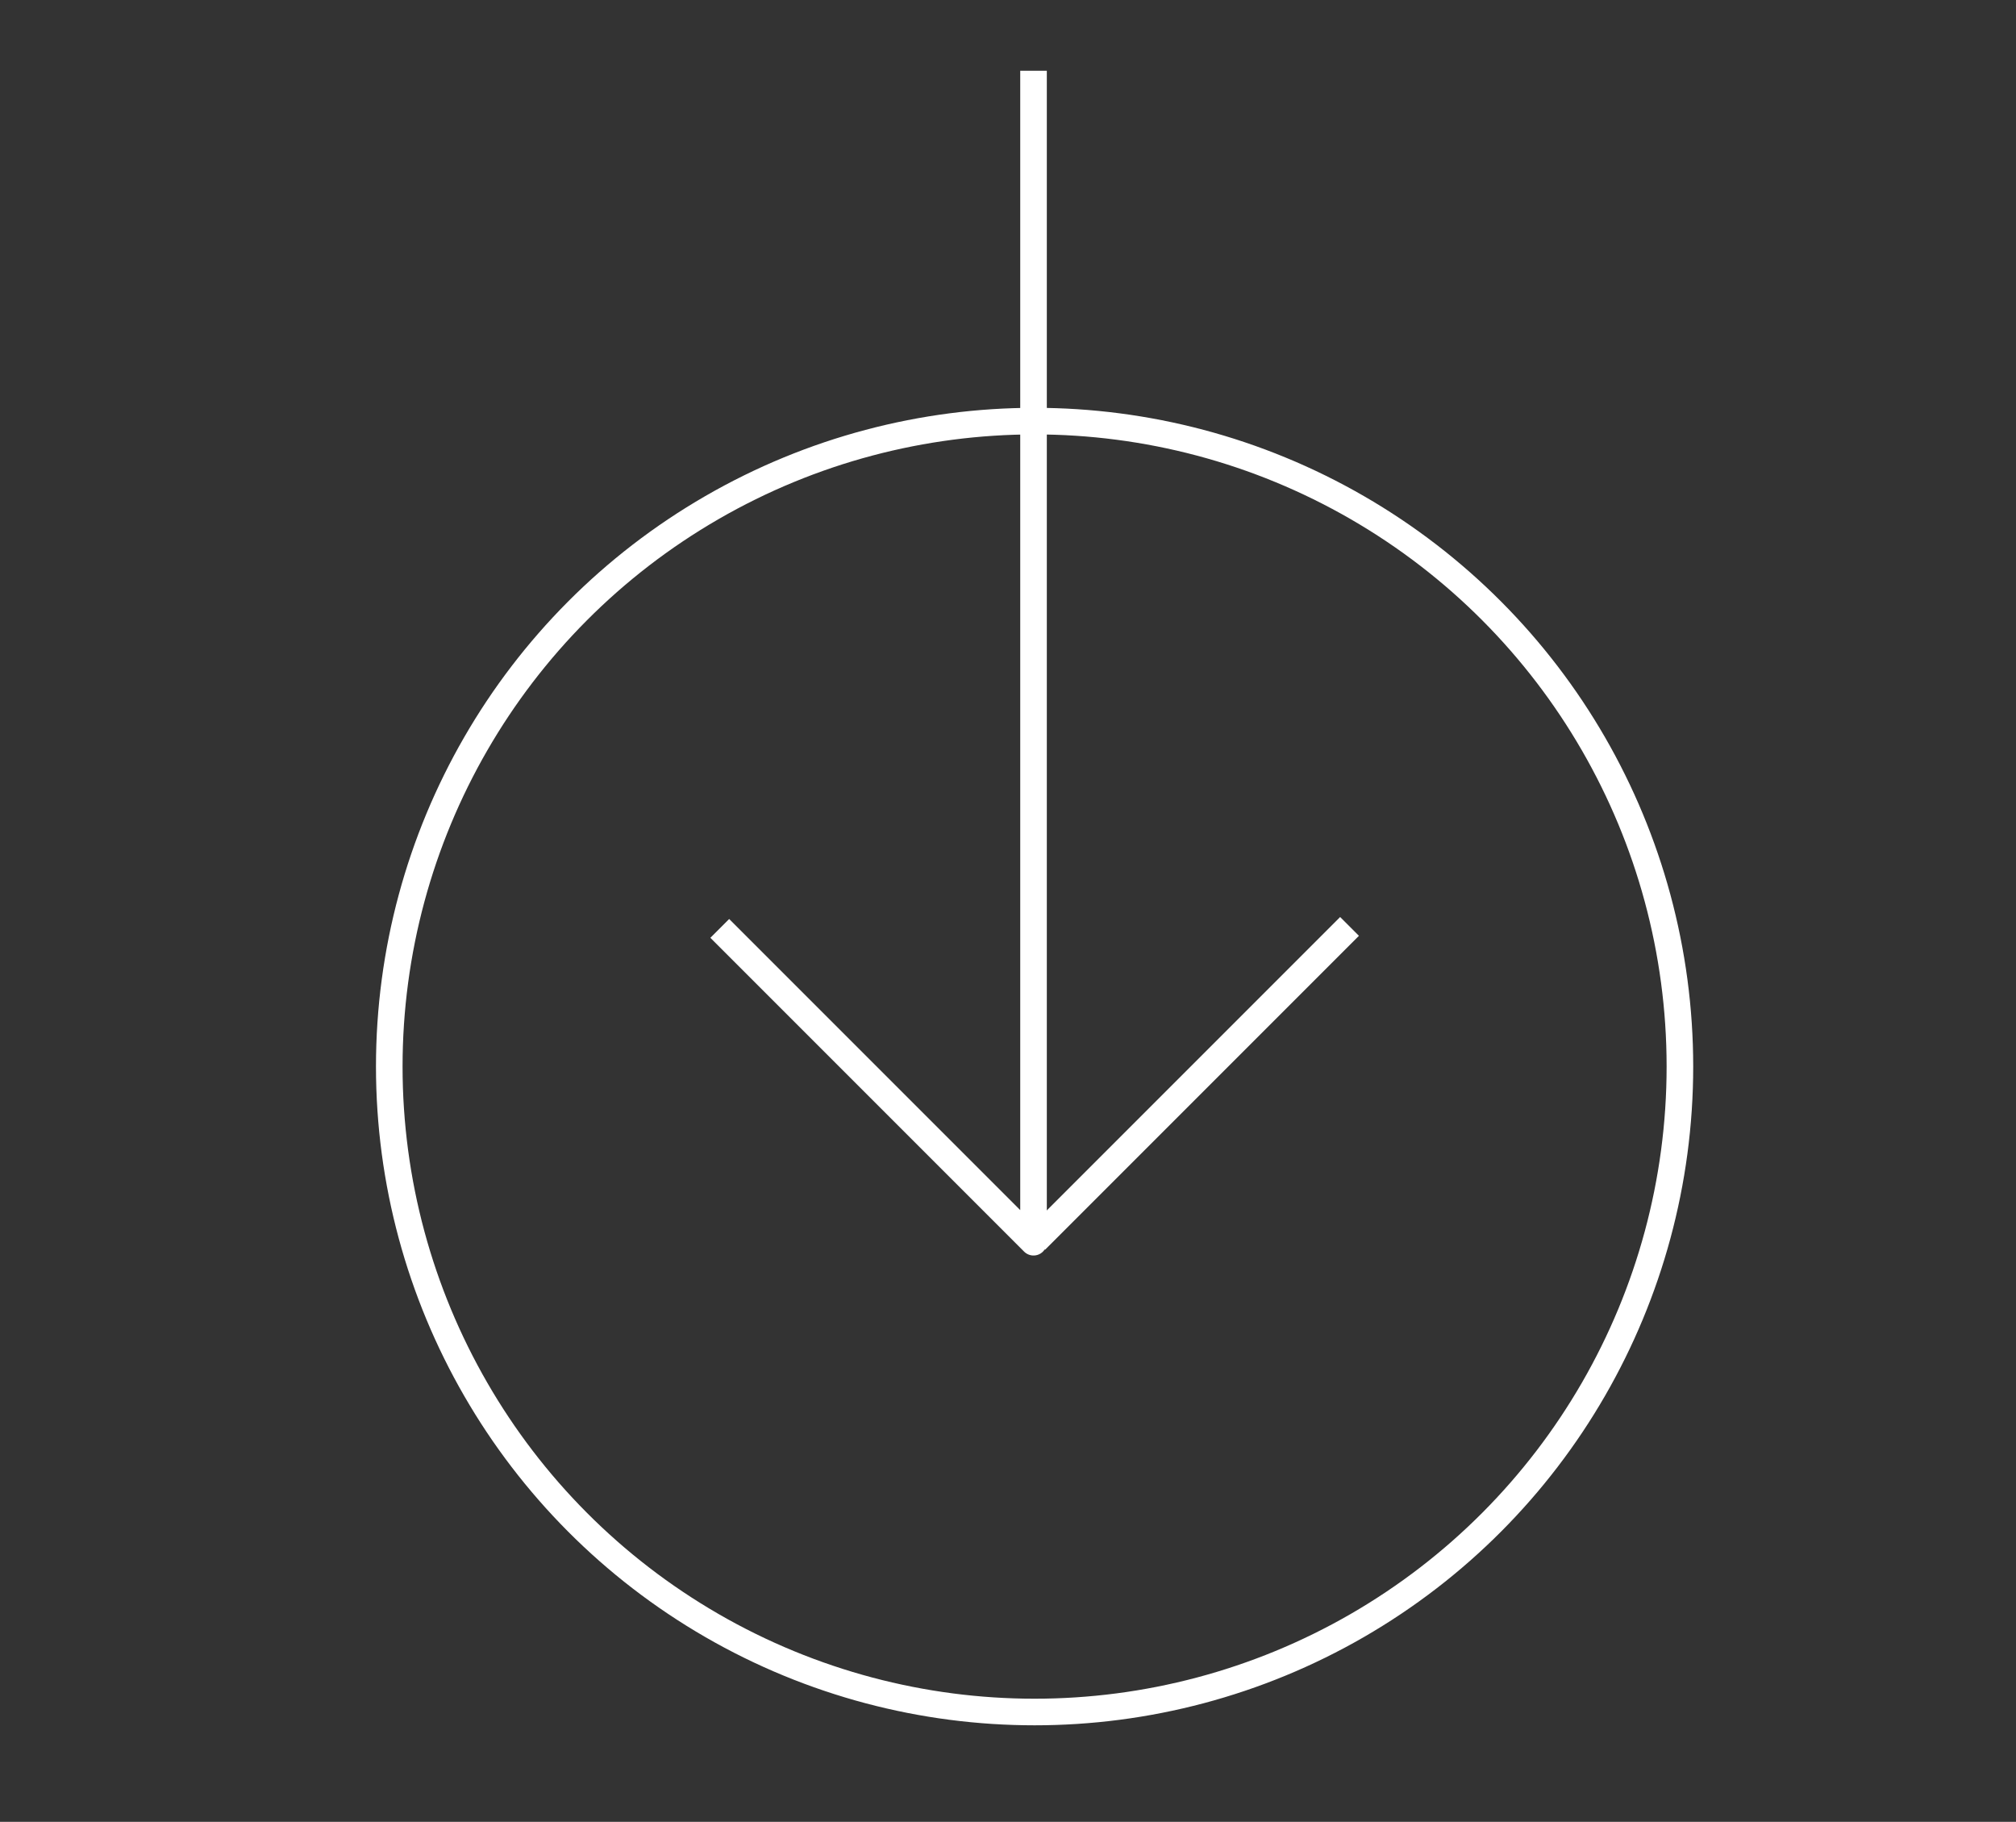 <?xml version="1.0" encoding="UTF-8"?> <svg xmlns="http://www.w3.org/2000/svg" xmlns:xlink="http://www.w3.org/1999/xlink" viewBox="0 0 151.64 137.01"><rect x="0" y="0" width="151.64" height="137.01" fill="#333333" stroke="none"/> <defs> <style>.cls-1,.cls-3,.cls-4{fill:none;}.cls-2{isolation:isolate;}.cls-3,.cls-4{stroke:#fff;stroke-width:2px;}.cls-3{stroke-linejoin:round;}.cls-4{stroke-miterlimit:10;}.cls-5{opacity:0.37;mix-blend-mode:multiply;}.cls-6{clip-path:url(#clip-path);}.cls-7{fill:#84c9f3;}</style> <clipPath id="clip-path"> <polygon class="cls-1" points="-36.18 203.05 -560.05 207.57 -561.39 122.5 -469.88 37.21 -108.74 34.09 -37.56 93.33 -36.18 203.05"></polygon> </clipPath> </defs> <title>стрелка</title> <g class="cls-2"> <g id="Слой_1" data-name="Слой 1"> <polyline class="cls-3" points="77.74 5.32 77.74 93.42 54.14 69.82"></polyline> <line class="cls-4" x1="77.9" y1="93.28" x2="101.51" y2="69.67"></line> <circle class="cls-4" cx="77.82" cy="80.21" r="48.54"></circle> <g class="cls-5"> <g class="cls-6"> <path class="cls-7" d="M-43.78-32.12C-55.56-5.49-65,27.29-74.07,59-80,79.68-85.62,99.23-91.13,114.15c-5,13.42-6.85,20.24-8.67,20.31-.93,0-2.68-1-3.67-1.8-8.08-6.47-20.18-23.93-29.4-37.26-4.68-6.77-9.4-13.59-14.17-20h0q-2.77-3.78-5.57-7.37c-13.12-16.78-26.67-29.52-40.95-29.46H-194c-6.3.08-12.41,2.66-18.37,7-.15.46-.3.92-.44,1.38-4.24,13.49-8.21,27.31-11.82,39.87-7.76,27-15.08,52.54-23.33,72-.34.81-.68,1.6-1,2.38l-.36.79c-.22.51-.45,1-.68,1.51l-.41.89-.63,1.33-.45.93-.6,1.22-.46.92-.59,1.15-.48.91c-.2.36-.39.73-.58,1.09l-.5.89c-.19.34-.38.69-.58,1s-.33.58-.5.87l-.57,1-.51.82-.58.95-.51.79c-.19.3-.39.61-.59.9s-.34.51-.51.76l-.58.86-.52.73-.59.82-.53.69-.58.77-.54.67c-.19.24-.39.49-.59.72s-.35.43-.53.63l-.59.69-.54.59-.6.65-.54.56-.6.6-.55.53-.6.56-.55.49-.6.52-.11.09c12.21-8.57,23.77-24.9,35.68-42.8,1.55-2.33,3.1-4.69,4.66-7.06,4.25-6.43,8.57-13,12.79-19,3.42-4.8,6.78-9.24,10-12.94,7.85-9.14,11.54-10.12,12.48-10.21.94.07,4.64,1,12.65,10,3.24,3.65,6.67,8,10.18,12.77,4.32,5.91,8.76,12.38,13.11,18.74q2.73,4,5.42,7.88c15.24,22,29.92,41.51,45.79,46.21a21.75,21.75,0,0,0,3.2.68c.71.1,1.41.18,2.11.21h1.13l.6,0,.63,0,.61-.06.62-.07.61-.1.62-.11.6-.14c.2,0,.41-.09.61-.15l.61-.17.6-.19.6-.22.61-.22.59-.25.6-.27.6-.29.59-.3.6-.33.59-.34c.19-.12.4-.24.59-.37l.58-.37.6-.41.58-.41.58-.45.58-.45.59-.48.57-.49.58-.52.57-.53.58-.56.56-.57c.2-.2.39-.39.58-.6s.38-.4.56-.6.39-.42.58-.64.37-.42.55-.64l.57-.67c.19-.22.37-.45.56-.68s.38-.47.56-.71l.56-.73.56-.74c.18-.25.36-.51.55-.76l.55-.78.55-.81c.19-.27.37-.53.55-.81l.55-.85.54-.84.56-.9.52-.87c.19-.31.38-.63.56-.95s.35-.59.52-.9.38-.66.56-1l.51-.91.57-1.07.5-.93.57-1.13.48-.94.59-1.2c.15-.32.31-.63.46-.95s.41-.87.61-1.31.29-.6.43-.91l.69-1.53c.11-.26.23-.51.34-.77.35-.78.69-1.57,1-2.38,8.24-19.45,15.57-45,23.33-72C-37,72.6-33.07,58.78-28.83,45.29-17.36,8.84-3.91-25.16,9.79-25.28L9.26-85.81C-10.52-85.64-27.88-68.07-43.78-32.12Z"></path> </g> </g> </g> </g> </svg> 